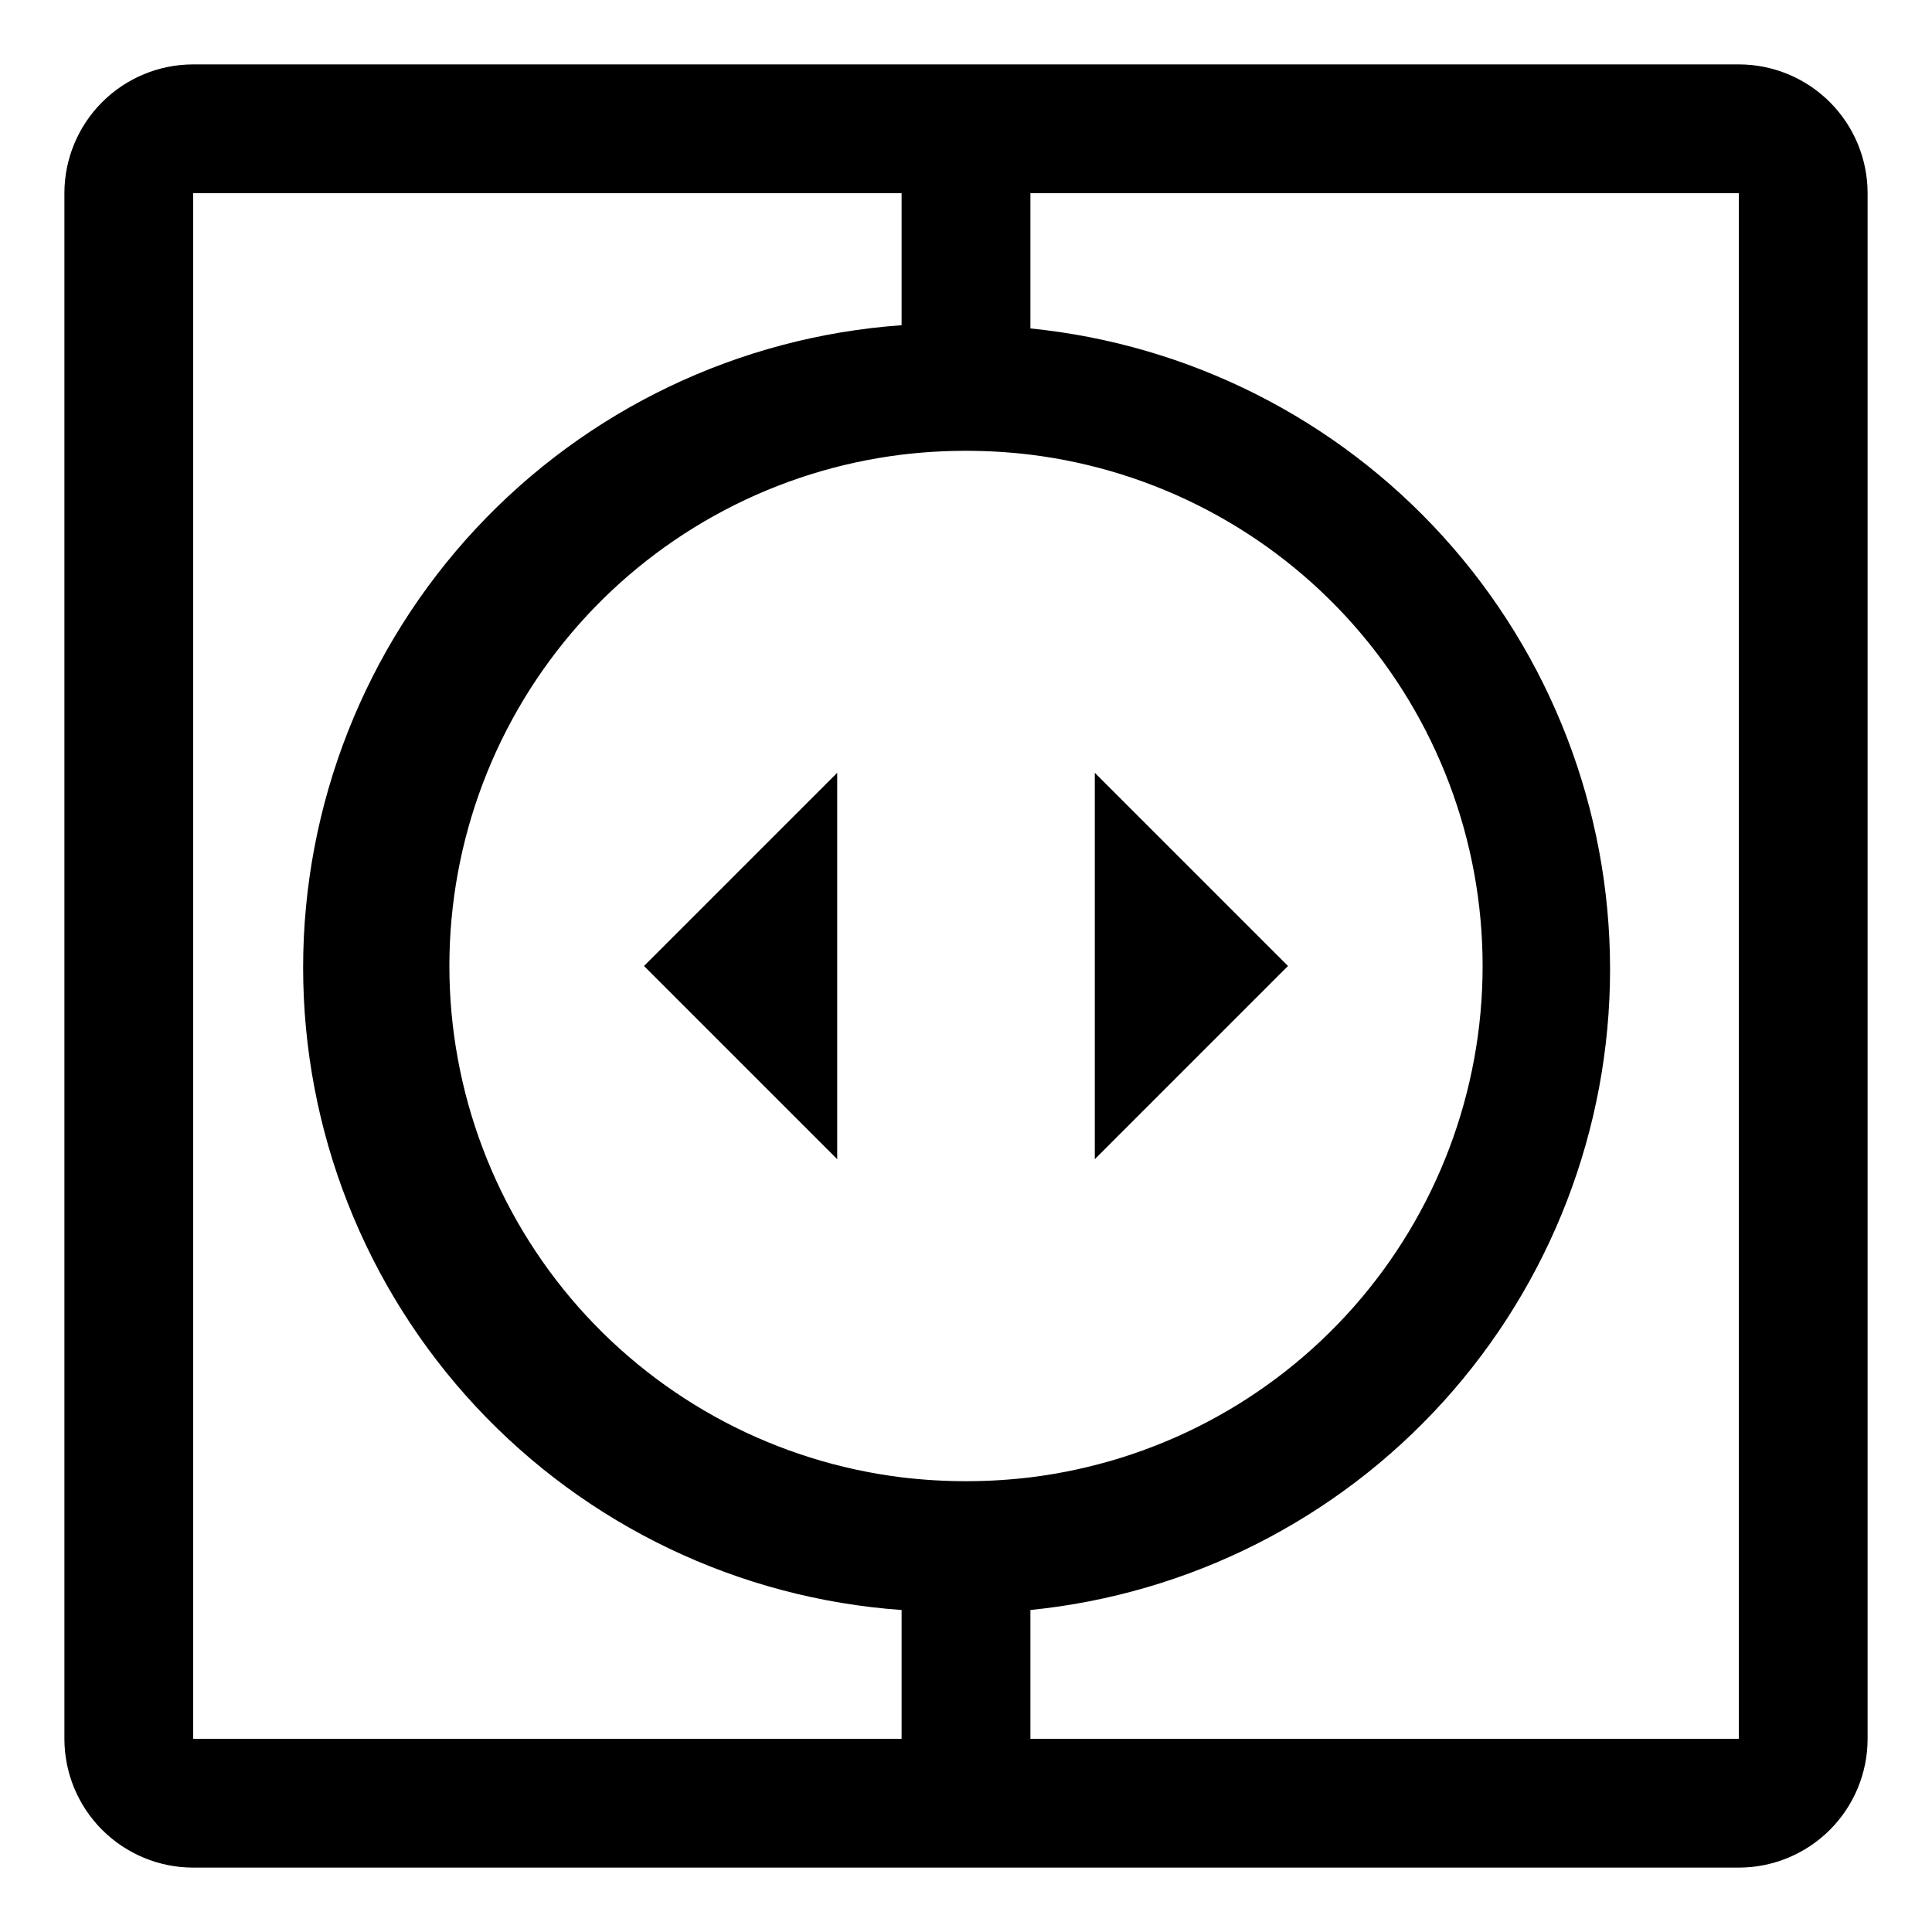 <svg viewBox="0 0 30 30" xmlns="http://www.w3.org/2000/svg" fill="#000000">
<path fill-rule="evenodd" clip-rule="evenodd" d="M27 1H3C2.47 1 1.961 1.211 1.586 1.586C1.211 1.961 1 2.47 1 3V27C1 27.53 1.211 28.039 1.586 28.414C1.961 28.789 2.47 29 3 29H27C27.53 29 28.039 28.789 28.414 28.414C28.789 28.039 29 27.53 29 27V3C29 2.47 28.789 1.961 28.414 1.586C28.039 1.211 27.53 1 27 1ZM14 27H3V3H14V5.05C11.476 5.229 9.115 6.357 7.39 8.208C5.666 10.059 4.707 12.495 4.707 15.025C4.707 17.555 5.666 19.991 7.39 21.842C9.115 23.693 11.476 24.821 14 25V27ZM14 22.94C12.062 22.701 10.279 21.762 8.985 20.3C7.692 18.837 6.978 16.952 6.978 15C6.978 13.048 7.692 11.163 8.985 9.7C10.279 8.238 12.062 7.299 14 7.06C14.664 6.98 15.336 6.98 16 7.06C17.938 7.299 19.721 8.238 21.015 9.7C22.308 11.163 23.022 13.048 23.022 15C23.022 16.952 22.308 18.837 21.015 20.3C19.721 21.762 17.938 22.701 16 22.94C15.336 23.02 14.664 23.02 14 22.94ZM27 27H16V25C18.467 24.752 20.754 23.597 22.417 21.759C24.08 19.92 25.001 17.529 25.001 15.05C25.001 12.571 24.08 10.18 22.417 8.341C20.754 6.503 18.467 5.348 16 5.1V3H27V27ZM20 15L17 18V12L20 15ZM10 15L13 18V12L10 15Z"></path>
</svg>